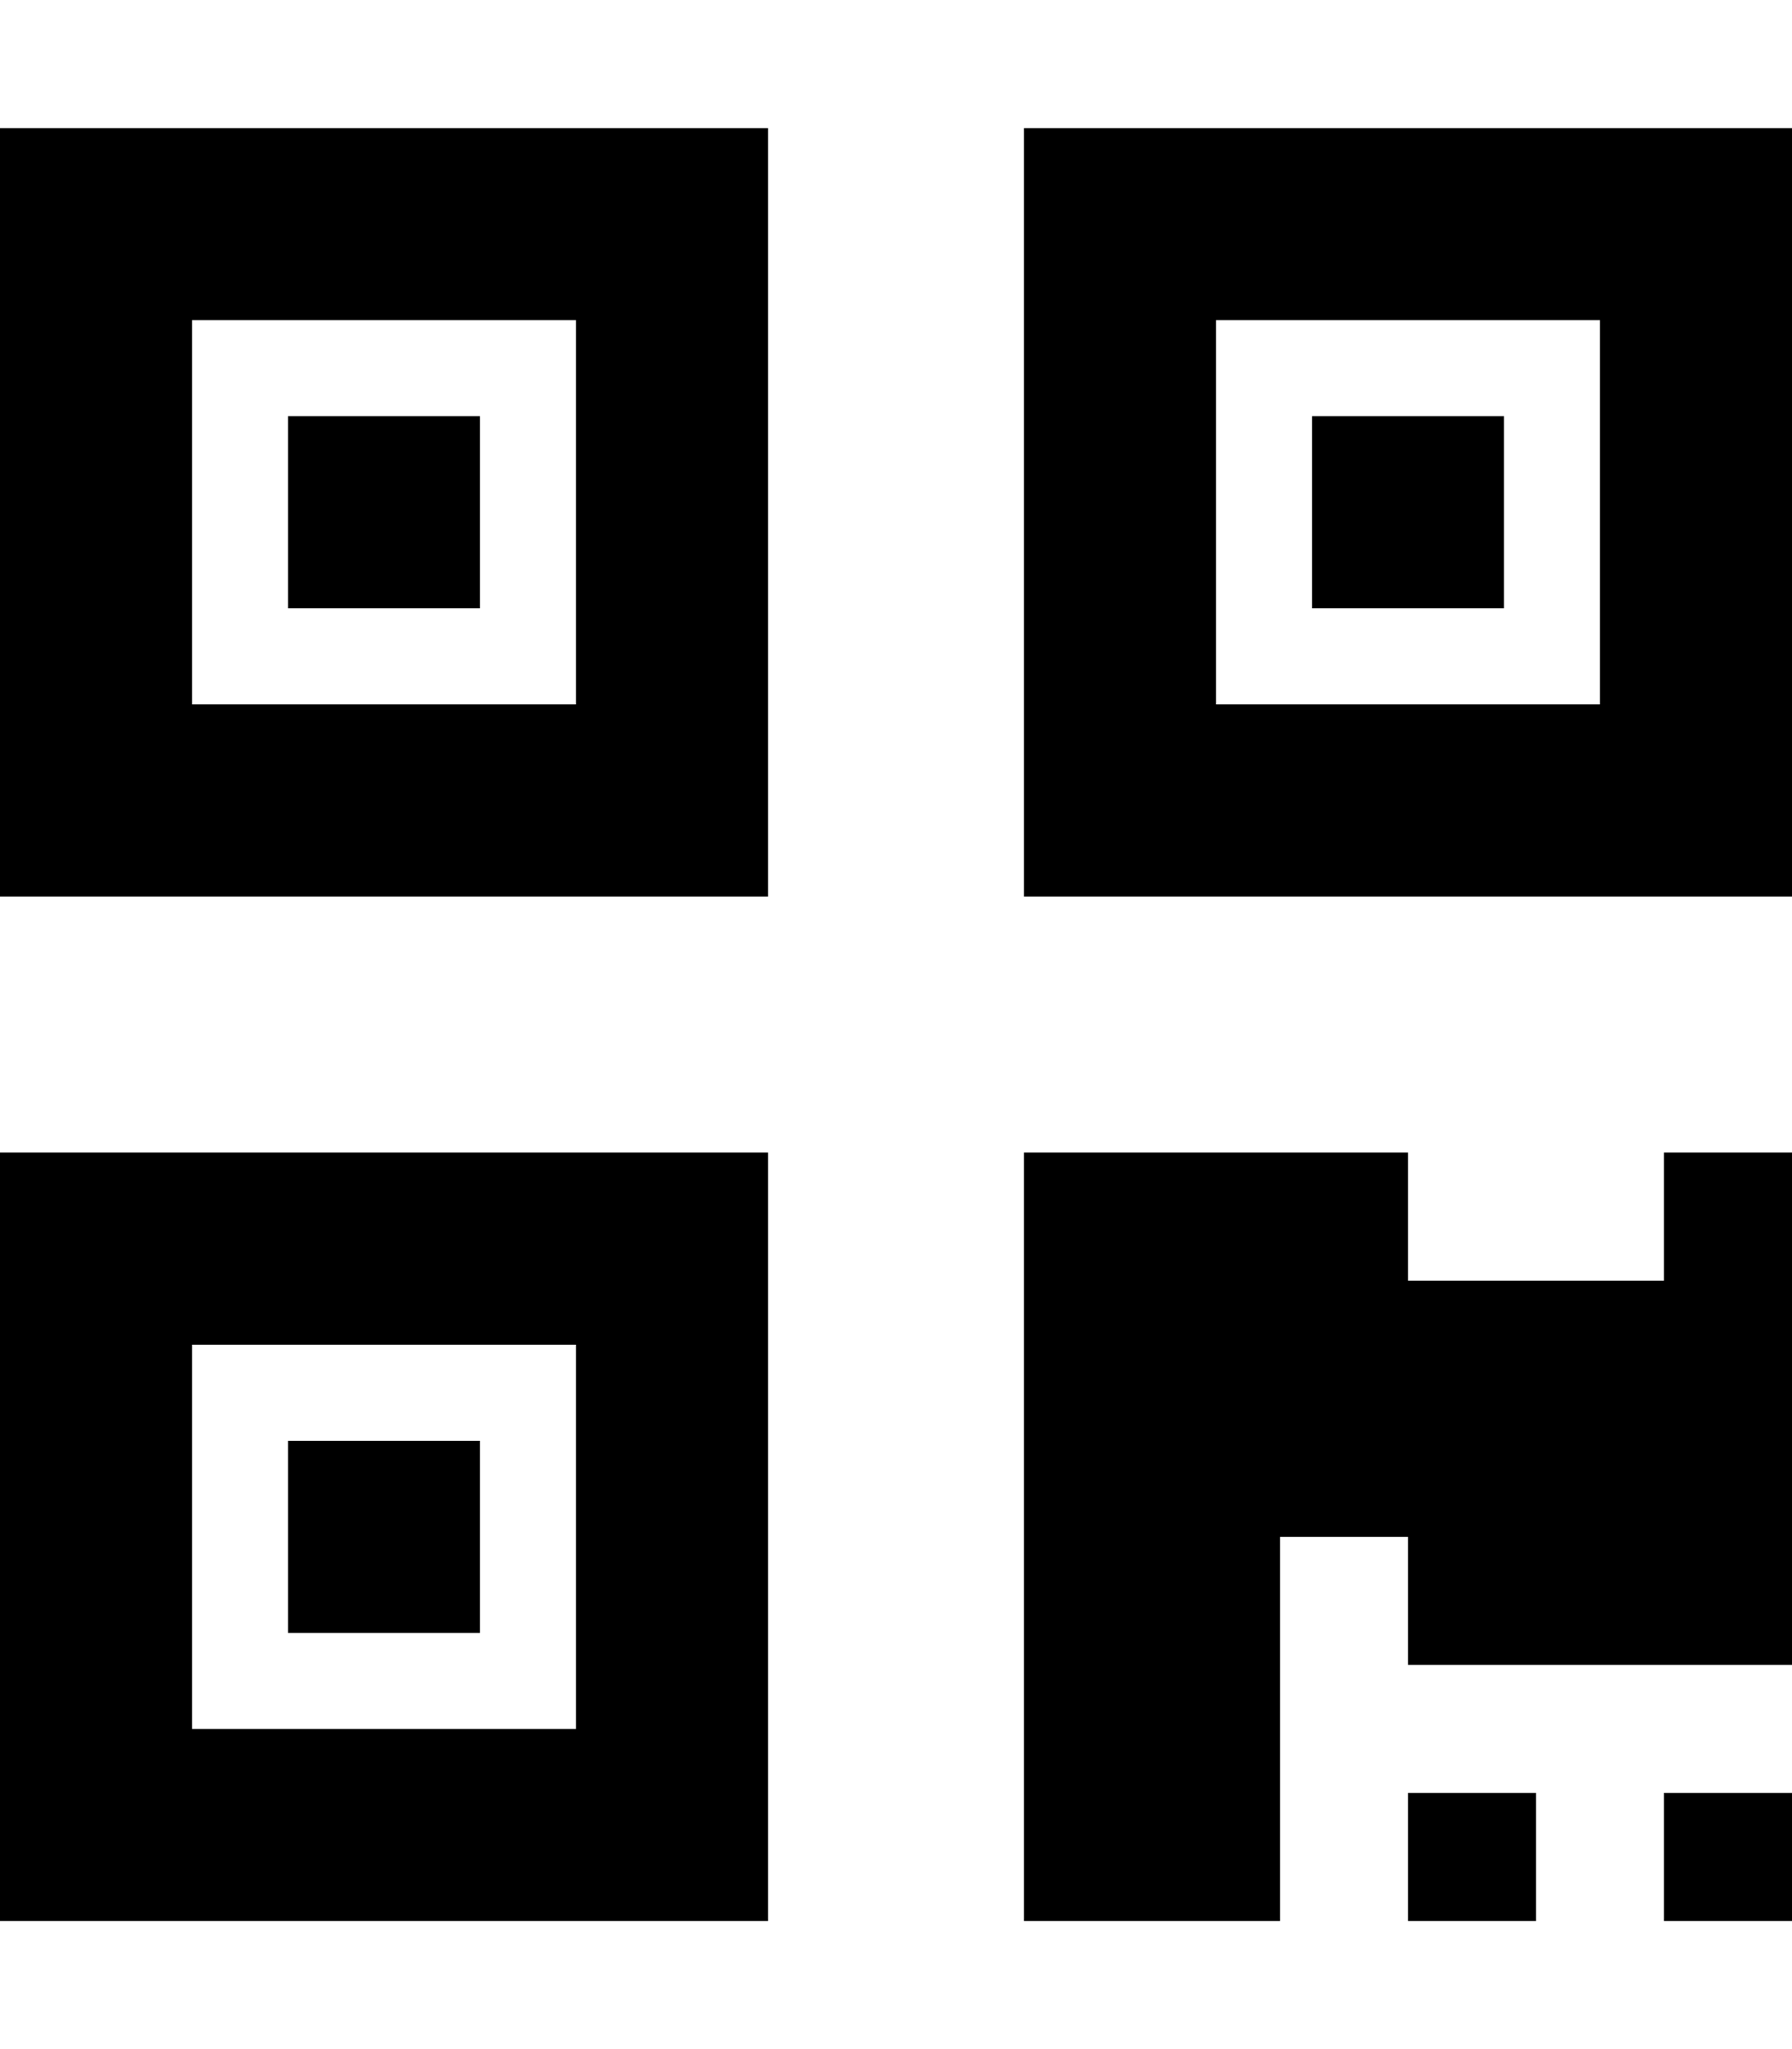 <svg xmlns="http://www.w3.org/2000/svg" viewBox="0 0 448 512"><!--! Font Awesome Pro 6.3.0 by @fontawesome - https://fontawesome.com License - https://fontawesome.com/license (Commercial License) Copyright 2023 Fonticons, Inc. --><path d="M48 80v96h96V80H48zM0 32H48h96 48V80v96 48H144 48 0V176 80 32zM48 336v96h96V336H48zM0 288H48h96 48v48 96 48H144 48 0V432 336 288zM400 80H304v96h96V80zM304 32h96 48V80v96 48H400 304 256V176 80 32h48zm80 416v32H352V448h32zm32 0h32v32H416V448zm32-160v32 96H352V384H320v96H256V384 288h96v32h64V288h32zM120 104v48H72V104h48zM72 360h48v48H72V360zM376 104v48H328V104h48z"/></svg>